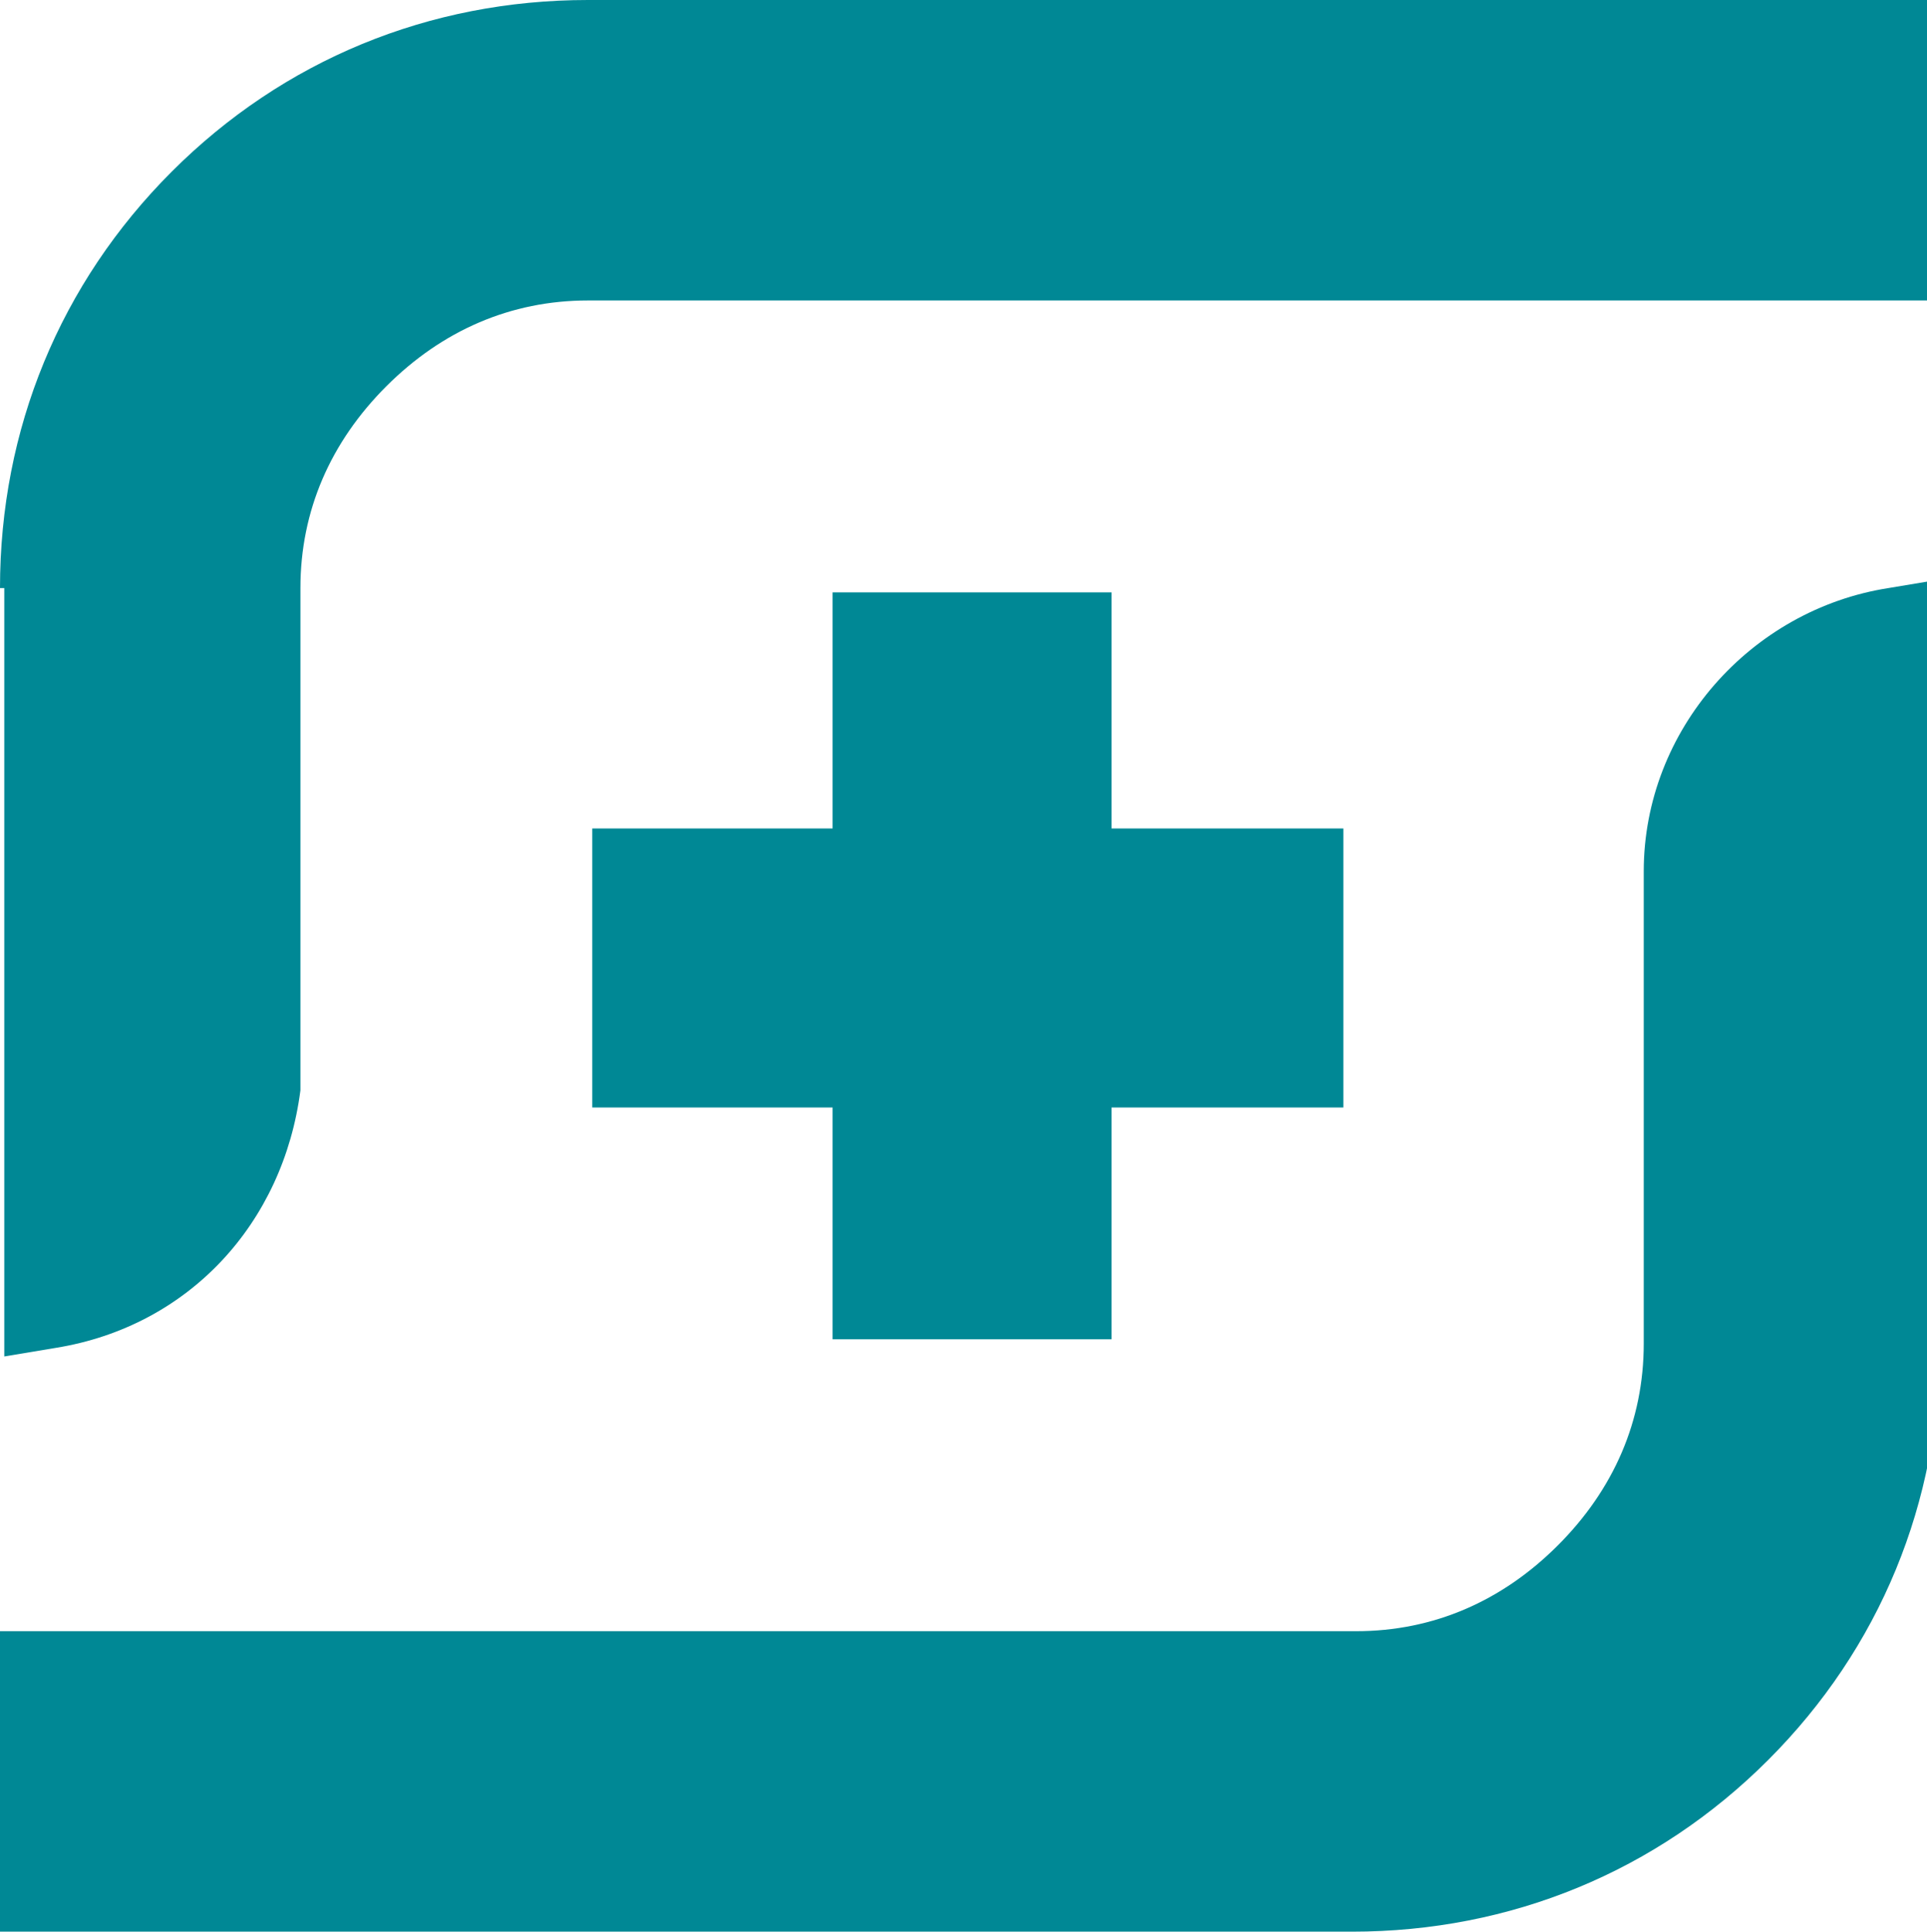 <?xml version="1.0" encoding="utf-8"?>
<!-- Generator: Adobe Illustrator 22.0.1, SVG Export Plug-In . SVG Version: 6.00 Build 0)  -->
<svg version="1.1" id="Layer_1" xmlns="http://www.w3.org/2000/svg" xmlns:xlink="http://www.w3.org/1999/xlink" x="0px" y="0px"
	 viewBox="0 0 44.9 45" style="enable-background:new 0 0 44.9 45;" xml:space="preserve">
<style type="text/css">
	.st0{fill:#008895;}
</style>
<g>
	<g>
		<path class="st0" d="M19.4,13.8v5.5h-5.6v6.5h5.6v5.4h6.5v-5.4h5.4v-6.5h-5.4v-5.5H19.4z"/>
		<path class="st0" d="M0,13.7C0,10,1.4,6.6,4,4c2.6-2.6,6-4,9.7-4h31.6v7H13.7C11.9,7,10.3,7.7,9,9c-1.3,1.3-2,2.9-2,4.7v11.7
			c-0.4,3.1-2.6,5.5-5.7,6l-1.2,0.2V13.7H0z"/>
		<path class="st0" d="M0,45v-7h31.6c1.8,0,3.4-0.7,4.7-2c1.3-1.3,2-2.9,2-4.7V20.3c0-3.3,2.5-6.1,5.7-6.6l1.2-0.2v17.8
			c0,3.7-1.4,7.1-4,9.7c-2.6,2.6-6,4-9.7,4H0V45z"/>
	</g>
</g>
</svg>

